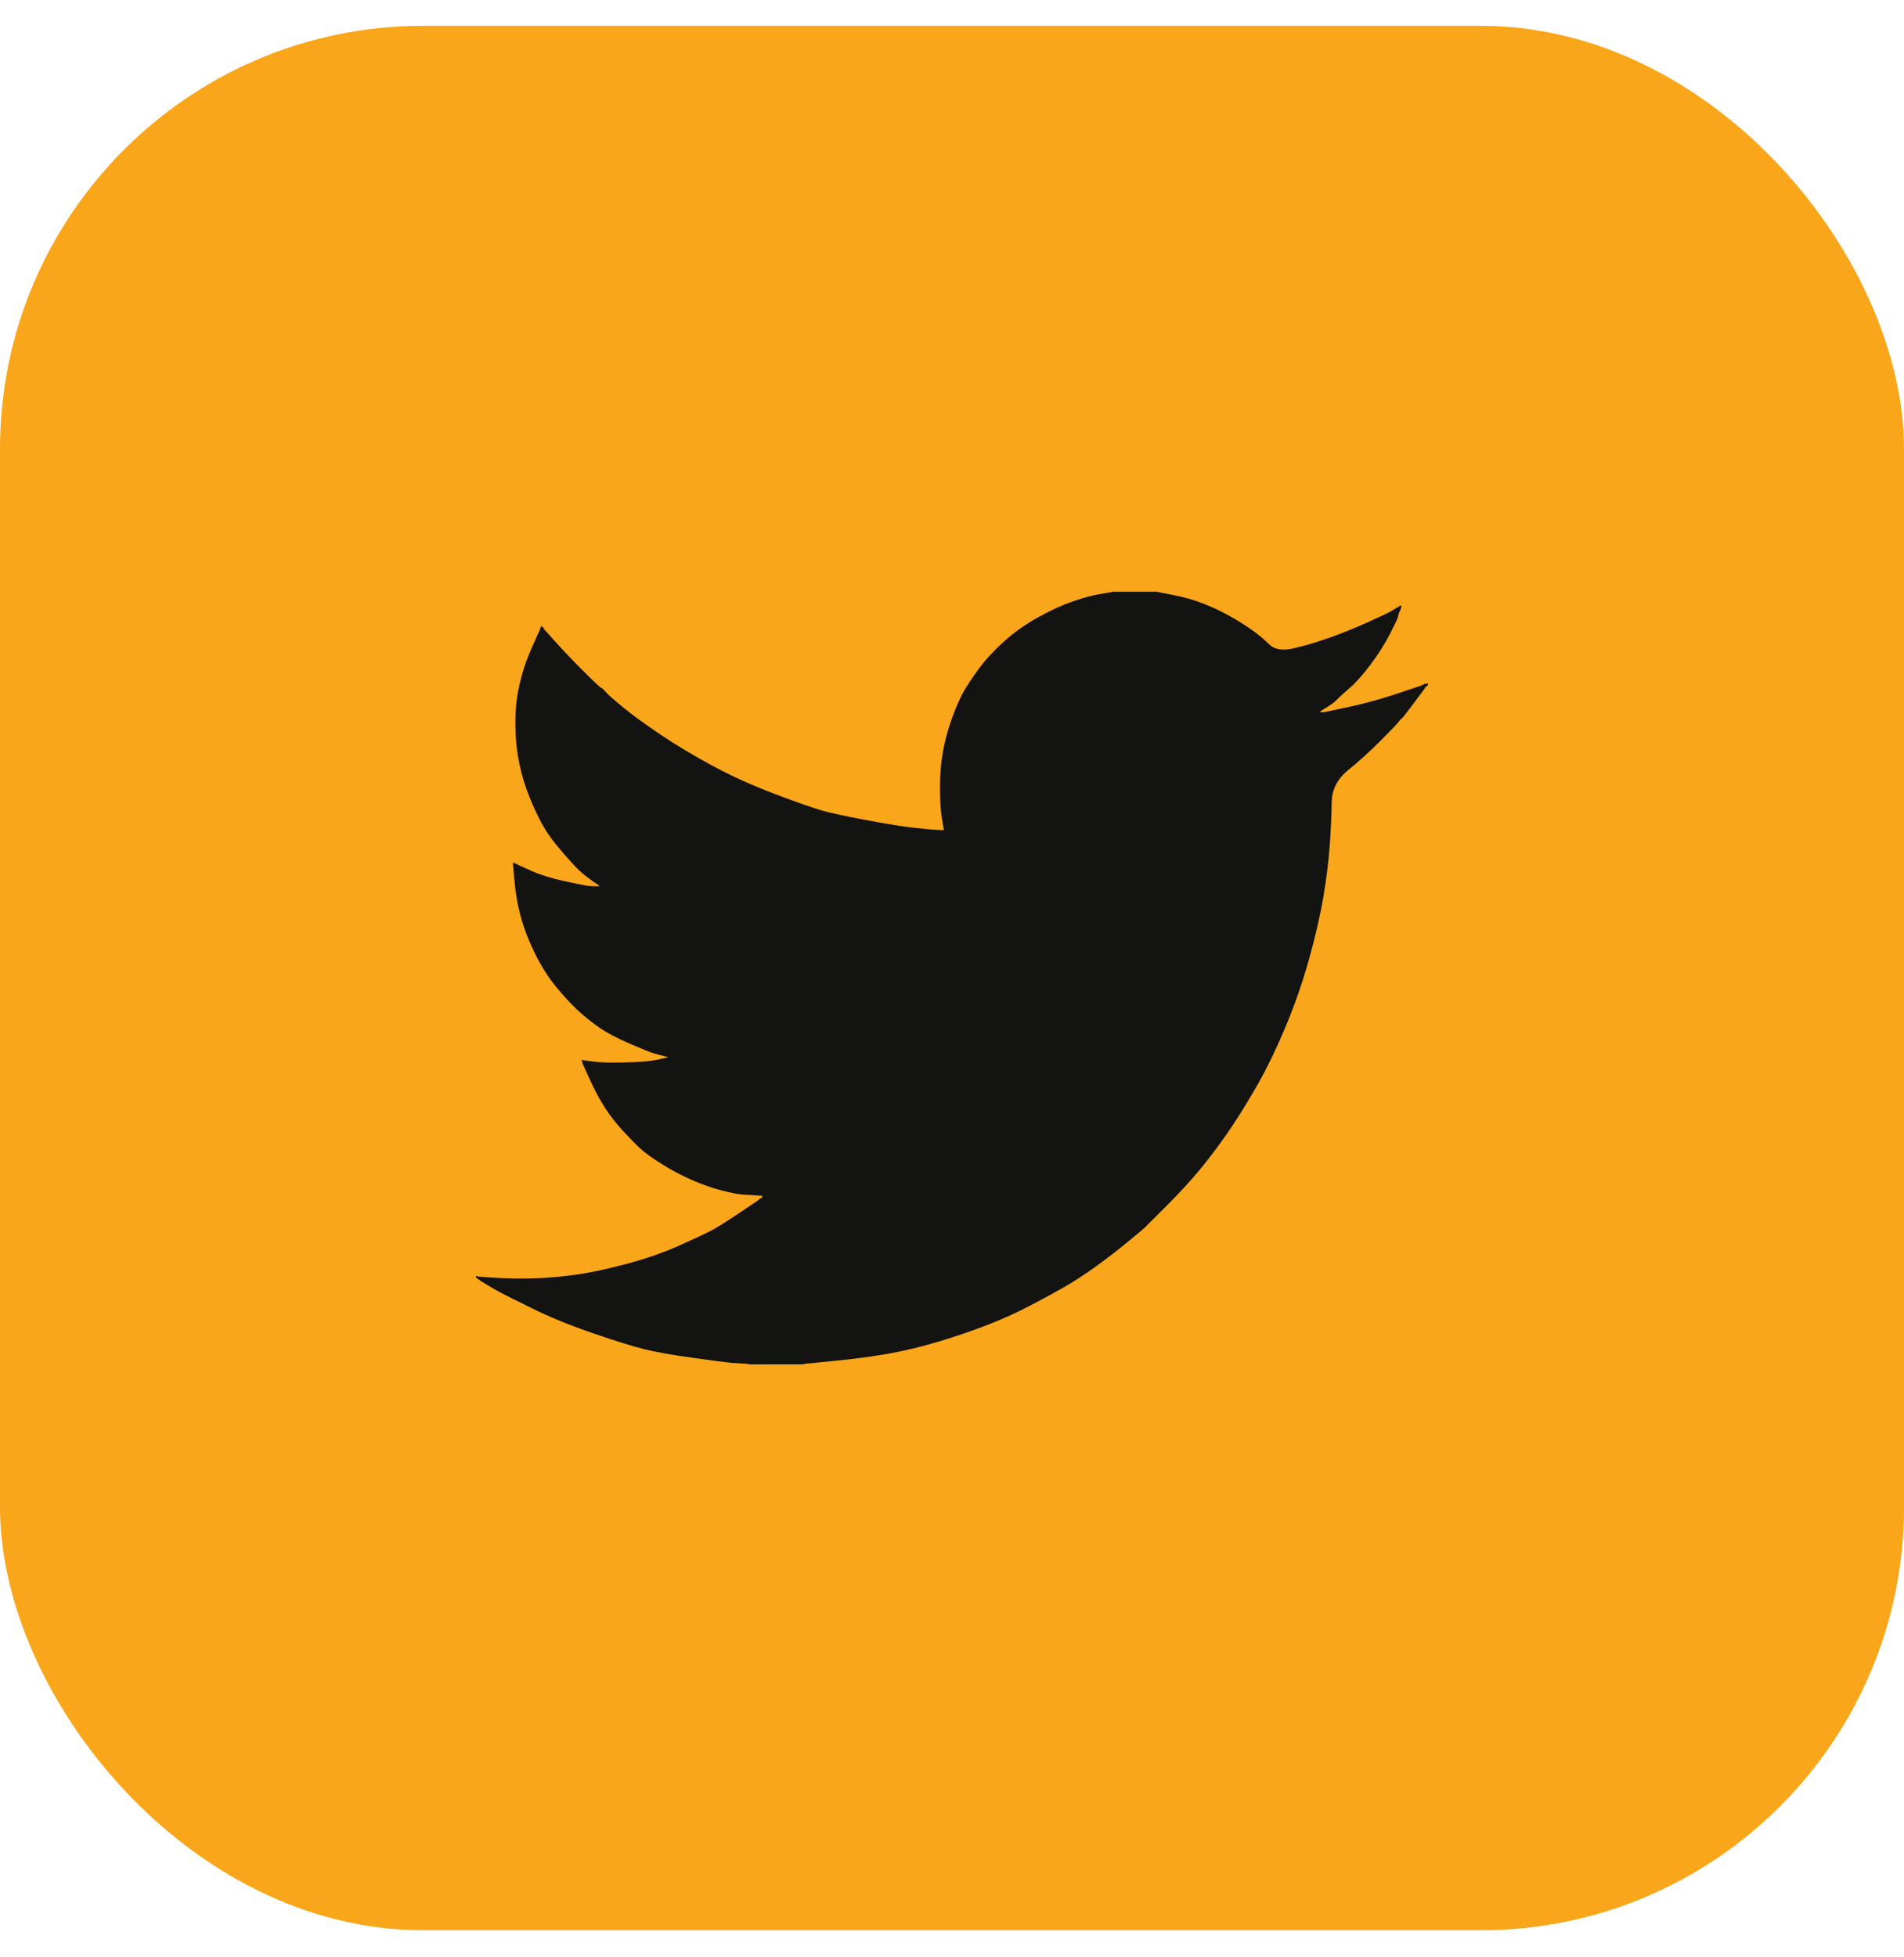 <svg width="36" height="37" viewBox="0 0 36 37" fill="none" xmlns="http://www.w3.org/2000/svg">
<rect y="0.488" width="36" height="36" rx="8" fill="#FAA61A"/>
<path d="M21.027 11.189V11.186H21.871L22.179 11.247C22.385 11.287 22.572 11.34 22.739 11.405C22.907 11.469 23.069 11.545 23.226 11.632C23.383 11.718 23.526 11.806 23.653 11.896C23.78 11.984 23.893 12.078 23.994 12.178C24.094 12.278 24.249 12.304 24.46 12.255C24.671 12.207 24.898 12.139 25.142 12.053C25.385 11.966 25.626 11.869 25.864 11.761C26.102 11.653 26.247 11.585 26.299 11.555C26.35 11.525 26.377 11.509 26.38 11.507L26.383 11.502L26.399 11.494L26.416 11.486L26.432 11.477L26.448 11.469L26.451 11.465L26.456 11.461L26.461 11.458L26.464 11.453L26.481 11.448L26.497 11.445L26.494 11.469L26.489 11.494L26.481 11.518L26.473 11.542L26.464 11.559L26.456 11.575L26.448 11.599C26.443 11.615 26.437 11.637 26.432 11.664C26.427 11.691 26.375 11.799 26.278 11.988C26.18 12.177 26.059 12.369 25.913 12.563C25.767 12.758 25.636 12.905 25.52 13.004C25.403 13.105 25.326 13.175 25.288 13.215C25.25 13.256 25.204 13.294 25.15 13.329L25.069 13.382L25.052 13.39L25.036 13.398L25.033 13.403L25.028 13.406L25.023 13.41L25.02 13.414L25.004 13.423L24.987 13.431L24.984 13.435L24.979 13.439L24.974 13.442L24.971 13.447L24.968 13.452L24.963 13.455L24.958 13.458L24.955 13.463H25.036L25.491 13.366C25.794 13.301 26.083 13.223 26.359 13.131L26.797 12.985L26.846 12.969L26.87 12.961L26.886 12.953L26.903 12.944L26.919 12.936L26.935 12.928L26.968 12.923L27 12.92V12.953L26.992 12.956L26.984 12.961L26.98 12.966L26.976 12.969L26.971 12.972L26.968 12.977L26.964 12.982L26.959 12.985L26.955 12.988L26.951 12.993L26.948 12.998L26.943 13.001L26.935 13.017L26.927 13.034L26.922 13.037C26.92 13.04 26.851 13.132 26.716 13.312C26.581 13.494 26.508 13.586 26.497 13.588C26.486 13.591 26.471 13.607 26.451 13.636C26.433 13.667 26.318 13.787 26.107 13.998C25.896 14.209 25.69 14.396 25.487 14.56C25.284 14.726 25.181 14.929 25.179 15.17C25.176 15.41 25.163 15.681 25.142 15.983C25.12 16.286 25.079 16.613 25.02 16.964C24.96 17.315 24.868 17.712 24.744 18.155C24.619 18.598 24.468 19.031 24.289 19.452C24.111 19.873 23.924 20.252 23.73 20.587C23.535 20.922 23.356 21.205 23.194 21.438C23.032 21.67 22.867 21.889 22.699 22.094C22.531 22.299 22.319 22.531 22.063 22.788C21.805 23.044 21.664 23.184 21.641 23.209C21.616 23.233 21.51 23.322 21.323 23.475C21.136 23.63 20.936 23.784 20.722 23.939C20.509 24.092 20.313 24.22 20.134 24.323C19.956 24.425 19.741 24.543 19.488 24.674C19.237 24.807 18.966 24.93 18.674 25.044C18.381 25.157 18.073 25.263 17.748 25.36C17.424 25.457 17.11 25.533 16.807 25.587C16.504 25.641 16.16 25.687 15.776 25.725L15.2 25.782V25.79H14.145V25.782L14.007 25.773C13.915 25.768 13.839 25.762 13.78 25.757C13.72 25.752 13.496 25.722 13.106 25.668C12.717 25.614 12.411 25.56 12.189 25.506C11.967 25.452 11.637 25.349 11.199 25.198C10.761 25.047 10.386 24.894 10.075 24.739C9.764 24.586 9.569 24.489 9.49 24.448C9.412 24.407 9.325 24.358 9.227 24.298L9.081 24.209L9.078 24.204L9.073 24.201L9.068 24.198L9.065 24.193L9.049 24.185L9.032 24.177L9.029 24.172L9.024 24.169L9.019 24.166L9.016 24.161L9.013 24.156L9.008 24.152H9V24.12L9.016 24.123L9.032 24.128L9.105 24.136C9.154 24.142 9.287 24.15 9.503 24.161C9.72 24.171 9.95 24.171 10.193 24.161C10.436 24.15 10.685 24.125 10.94 24.088C11.194 24.05 11.494 23.985 11.84 23.893C12.187 23.801 12.505 23.692 12.795 23.566C13.084 23.438 13.289 23.343 13.412 23.28C13.533 23.219 13.718 23.104 13.967 22.937L14.34 22.686L14.343 22.681L14.348 22.678L14.353 22.674L14.356 22.669L14.359 22.665L14.364 22.661L14.369 22.658L14.372 22.653L14.389 22.648L14.405 22.645L14.408 22.629L14.413 22.613L14.418 22.61L14.421 22.605L14.291 22.596C14.205 22.591 14.121 22.586 14.04 22.58C13.959 22.575 13.831 22.551 13.658 22.507C13.485 22.464 13.299 22.399 13.098 22.313C12.898 22.226 12.703 22.124 12.514 22.005C12.325 21.886 12.188 21.787 12.103 21.708C12.02 21.631 11.912 21.52 11.779 21.378C11.647 21.234 11.532 21.086 11.435 20.935C11.337 20.784 11.244 20.609 11.155 20.412L11.021 20.117L11.013 20.092L11.005 20.068L11 20.052L10.996 20.036L11.021 20.039L11.045 20.044L11.224 20.068C11.343 20.084 11.529 20.09 11.784 20.084C12.038 20.079 12.214 20.068 12.311 20.052C12.409 20.036 12.468 20.025 12.49 20.019L12.522 20.011L12.563 20.003L12.603 19.995L12.607 19.99L12.611 19.987L12.616 19.984L12.62 19.979L12.587 19.971L12.555 19.963L12.522 19.954L12.49 19.946L12.457 19.938C12.435 19.933 12.398 19.922 12.344 19.906C12.29 19.89 12.143 19.83 11.905 19.728C11.667 19.625 11.478 19.525 11.337 19.428C11.196 19.33 11.062 19.224 10.935 19.108C10.808 18.992 10.669 18.842 10.518 18.658C10.366 18.474 10.231 18.261 10.112 18.018C9.993 17.774 9.904 17.542 9.844 17.321C9.785 17.101 9.746 16.875 9.727 16.648L9.698 16.308L9.714 16.311L9.73 16.316L9.747 16.324L9.763 16.332L9.779 16.34L9.795 16.348L10.047 16.462C10.215 16.537 10.423 16.602 10.672 16.656C10.921 16.71 11.069 16.74 11.118 16.745L11.191 16.753H11.337L11.334 16.748L11.329 16.745L11.324 16.742L11.321 16.737L11.318 16.732L11.313 16.729L11.308 16.726L11.305 16.721L11.289 16.713L11.272 16.705L11.269 16.7L11.264 16.697L11.259 16.693L11.256 16.689L11.24 16.68L11.224 16.672L11.22 16.668C11.217 16.665 11.171 16.631 11.081 16.564C10.992 16.496 10.899 16.408 10.802 16.299C10.704 16.192 10.607 16.078 10.509 15.959C10.412 15.84 10.325 15.713 10.25 15.578C10.174 15.443 10.094 15.271 10.01 15.063C9.926 14.855 9.863 14.646 9.82 14.436C9.776 14.225 9.752 14.017 9.747 13.812C9.741 13.606 9.747 13.431 9.763 13.285C9.779 13.139 9.812 12.974 9.86 12.79C9.909 12.607 9.979 12.412 10.071 12.207L10.209 11.899L10.217 11.875L10.225 11.85L10.23 11.847L10.233 11.842L10.237 11.837L10.242 11.834L10.246 11.837L10.25 11.842L10.253 11.847L10.258 11.85L10.263 11.854L10.266 11.858L10.269 11.863L10.274 11.867L10.282 11.883L10.29 11.899L10.295 11.902L10.299 11.907L10.518 12.15C10.664 12.312 10.837 12.493 11.037 12.693C11.237 12.893 11.348 12.997 11.37 13.004C11.391 13.013 11.418 13.038 11.451 13.079C11.483 13.119 11.591 13.214 11.775 13.366C11.959 13.517 12.2 13.693 12.498 13.893C12.795 14.092 13.125 14.29 13.488 14.484C13.85 14.679 14.24 14.854 14.656 15.011C15.073 15.168 15.365 15.27 15.533 15.319C15.701 15.368 15.987 15.43 16.393 15.505C16.799 15.581 17.105 15.63 17.31 15.651C17.516 15.673 17.657 15.685 17.732 15.688L17.846 15.692L17.843 15.667L17.838 15.643L17.805 15.441C17.784 15.305 17.773 15.116 17.773 14.873C17.773 14.63 17.792 14.406 17.83 14.201C17.867 13.995 17.924 13.787 18 13.576C18.076 13.366 18.15 13.197 18.222 13.069C18.296 12.943 18.392 12.799 18.511 12.636C18.63 12.474 18.785 12.307 18.974 12.134C19.163 11.961 19.38 11.807 19.623 11.672C19.866 11.537 20.091 11.434 20.297 11.364C20.502 11.294 20.675 11.248 20.816 11.226C20.957 11.205 21.027 11.192 21.027 11.189Z" fill="#131311"/>
</svg>

